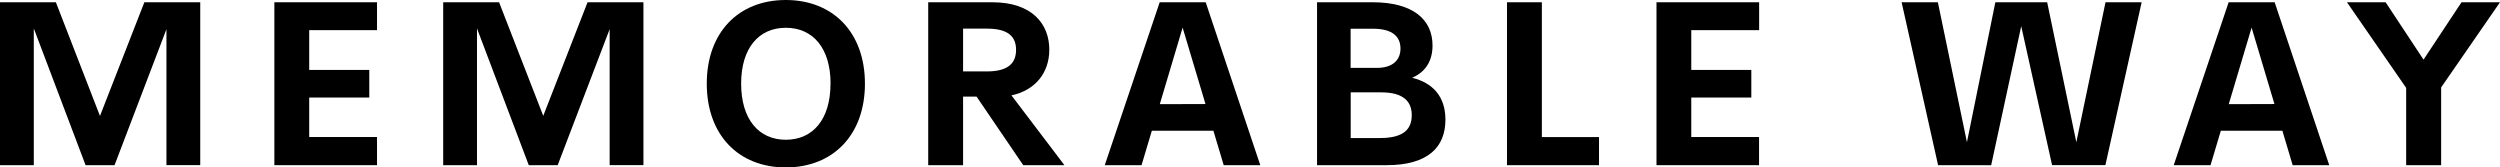<svg xmlns="http://www.w3.org/2000/svg" viewBox="0 0 905.53 60.64"><title>Titel_2</title><g id="Laag_2" data-name="Laag 2"><g id="Laag_1-2" data-name="Laag 1"><path d="M72.53.82v59H60.29V10.57L41.49,59.83H31L12.24,10.29V59.83H0V.82H20.24L36.21,42,52.29.82Z"/><path d="M112,10.92V25.33h21.76v10H112v14.3h24.56V59.83H99.38V.82h37.18v10.1Z"/><path d="M233.06.82v59H220.82V10.57L202,59.83H191.53L172.77,10.29V59.83H160.53V.82h20.24l16,41.14L212.82.82Z"/><path d="M256,30.3C256,11.73,267.52,0,284.62,0s28.67,11.73,28.67,30.3-11.54,30.34-28.67,30.34S256,48.87,256,30.3Zm44.84,0c0-12.9-6.41-20.24-16.2-20.24S268.45,17.4,268.45,30.3s6.38,20.32,16.17,20.32S300.82,43.28,300.82,30.3Z"/><path d="M353.73,35h-4.89V59.83H336.21V.82h23.23c14.45,0,20.63,7.92,20.63,17.17,0,8.62-5.36,14.8-13.71,16.55l19.19,25.29H370.63Zm-4.89-9.13h8.62c7.46,0,10.57-2.8,10.57-7.81s-3.11-7.69-10.57-7.69h-8.62Z"/><path d="M439.51,47.36h-22.3l-3.73,12.47H400.16l19.89-59h16.67l19.77,59H443.24Zm-2.87-9.68L428.36,10l-8.27,27.73Z"/><path d="M523.55,43.35c0,10-6.37,16.48-21.33,16.48H477.05V.82h20.16c14.57,0,21.67,6.25,21.67,15.65,0,5.56-2.48,9.56-7.38,11.7C518.92,30,523.55,34.89,523.55,43.35ZM489.21,10.41V24.59h9.51c5.71,0,8.55-2.83,8.55-7s-2.68-7.19-10-7.19Zm22.14,31.31c0-4.54-2.49-8.27-11.11-8.27h-11V50h10.64C508.75,50,511.35,46.5,511.35,41.72Z"/><path d="M579.18,49.65V59.83H545.85V.82h12.63V49.65Z"/><path d="M612.6,10.92V25.33h21.75v10H612.6v14.3h24.55V59.83H600V.82h37.18v10.1Z"/><path d="M775.73.82l-13.13,59H743.29L732.11,9.48,721.23,59.83H702L688.79.82h13.13l10.53,50.69L722.74.82h18.77l10.56,50.69L762.64.82Z"/><path d="M826.71,47.36h-22.3l-3.73,12.47H787.35l19.89-59h16.67l19.77,59H830.43Zm-2.88-9.68L815.56,10l-8.28,27.73Z"/><path d="M884.21,31.66V59.83H871.54v-28L850.1.82h14L877.83,21.6,891.59.82h13.94Z"/></g></g></svg>